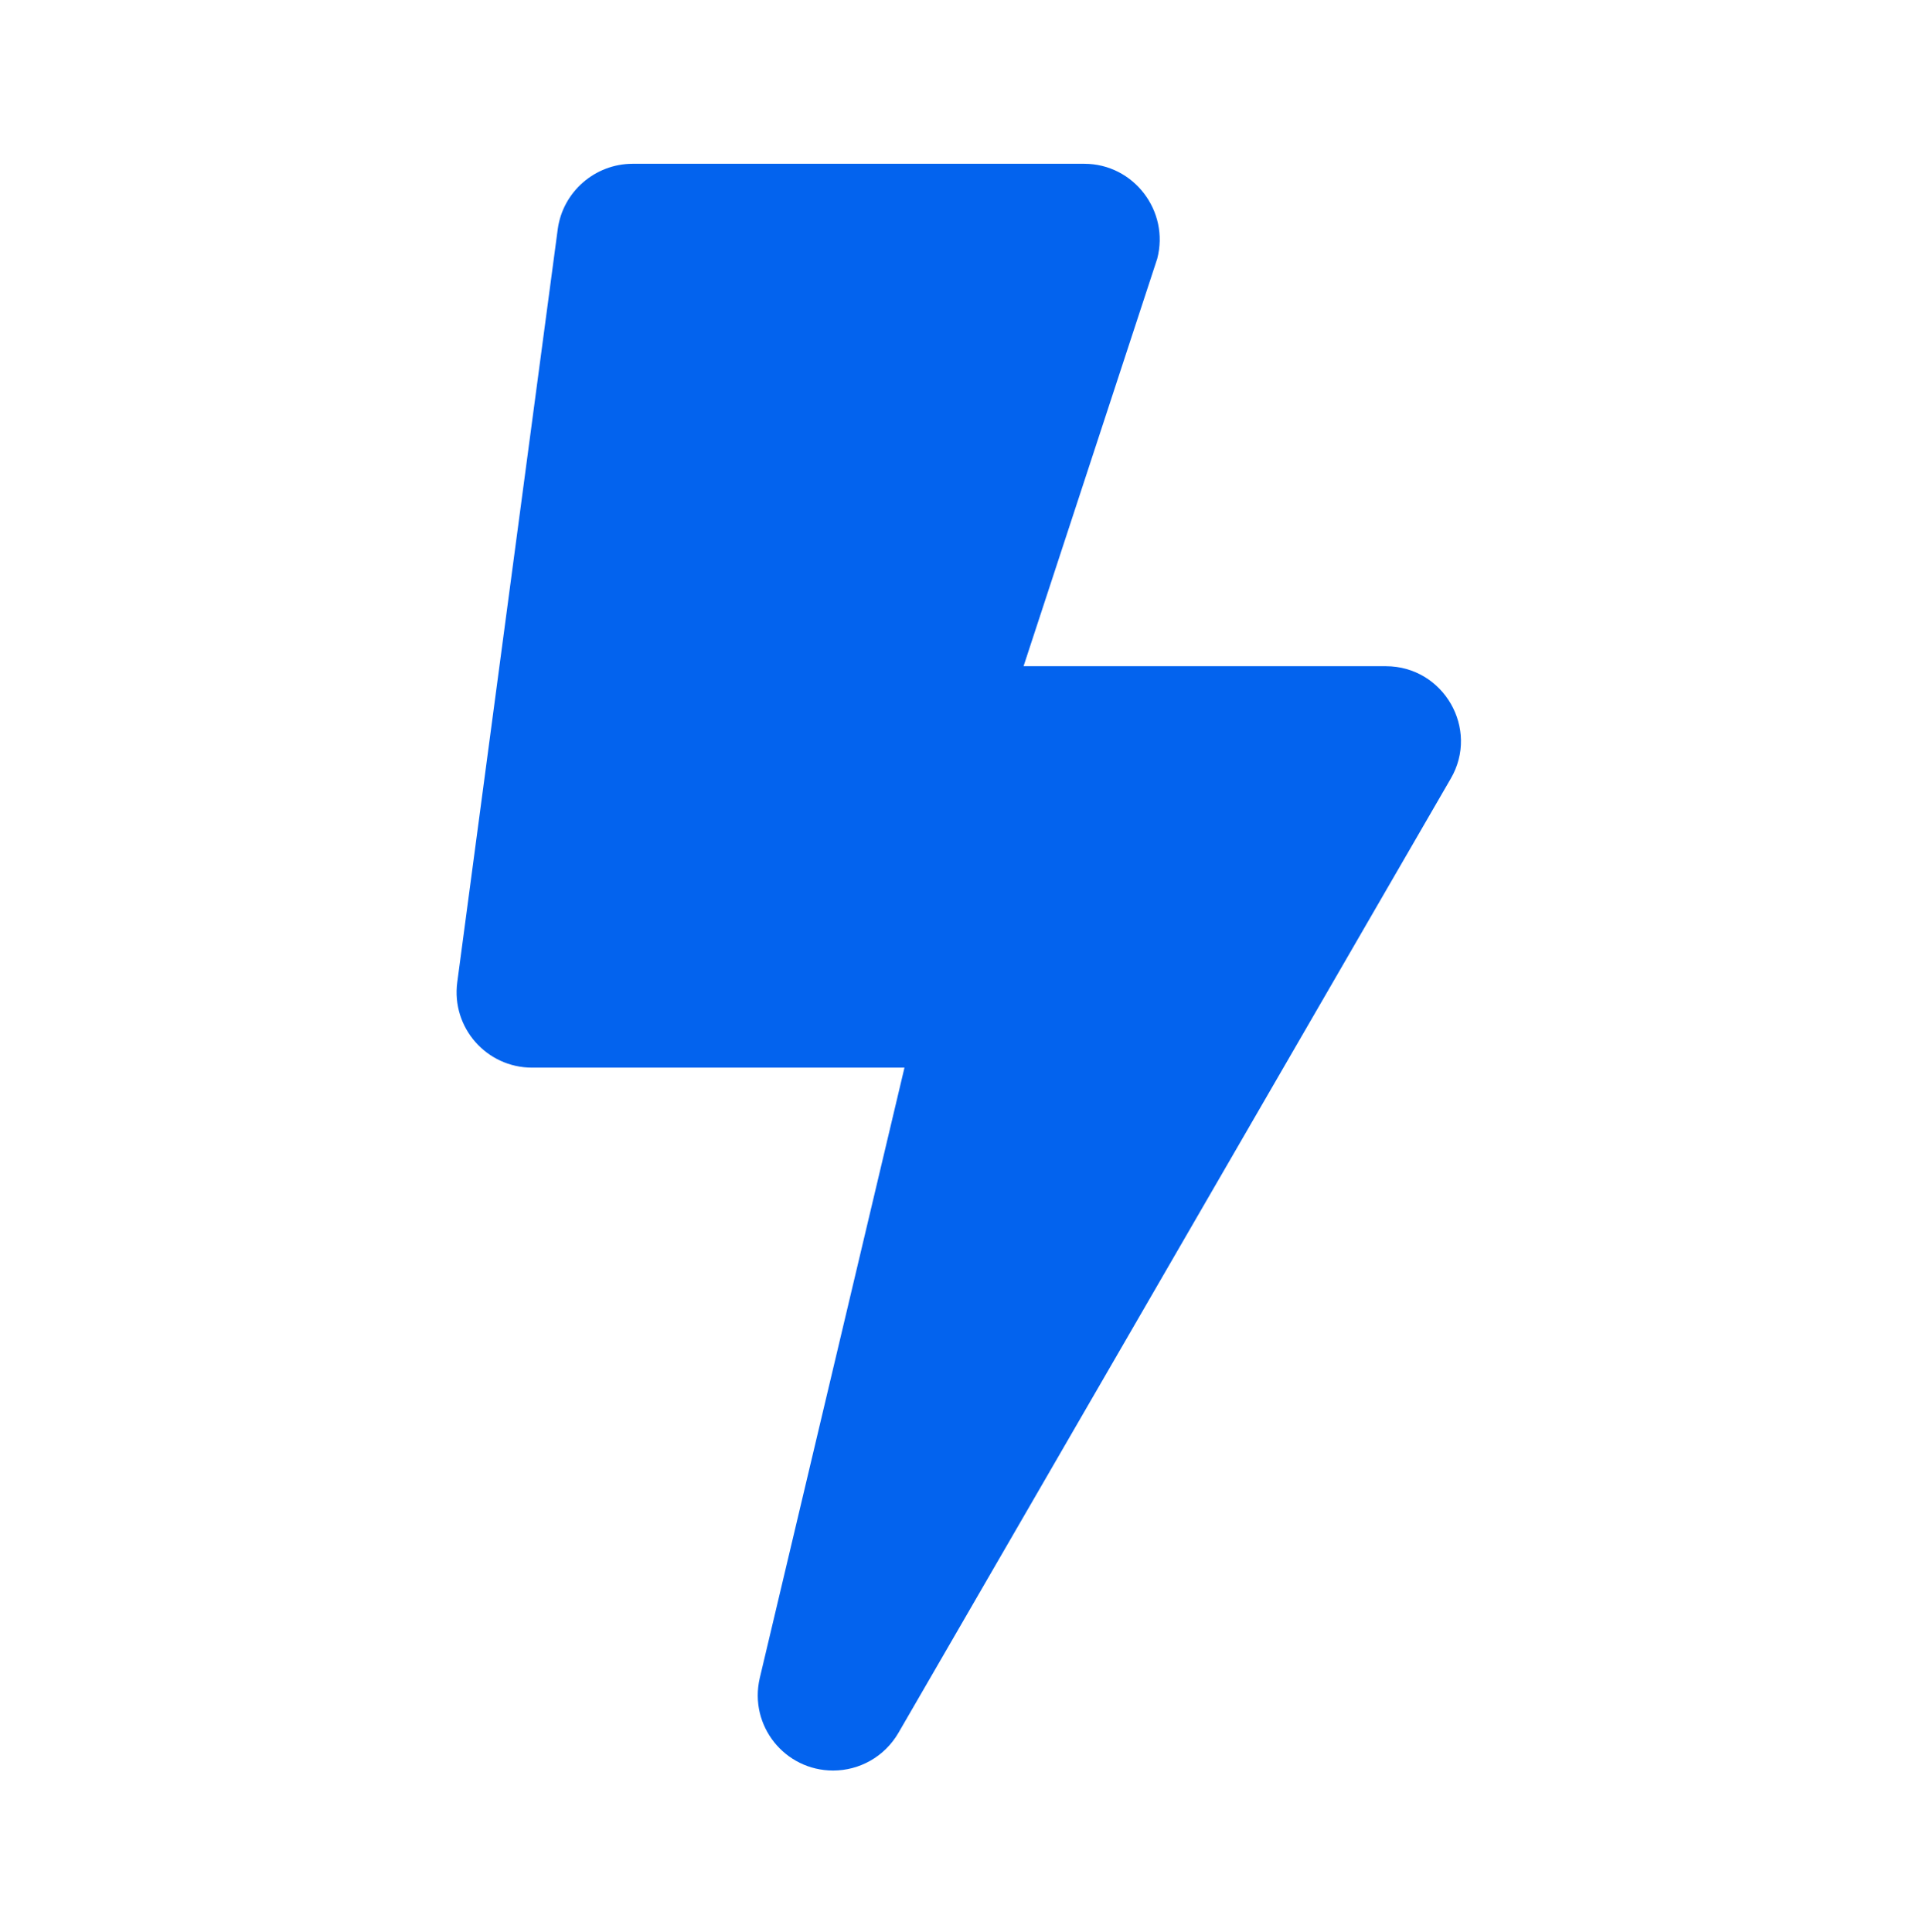 <?xml version="1.0" encoding="UTF-8"?> <svg xmlns="http://www.w3.org/2000/svg" xmlns:xlink="http://www.w3.org/1999/xlink" version="1.1" id="Calque_1" x="0px" y="0px" viewBox="0 0 382.7 384.5" style="enable-background:new 0 0 382.7 384.5;" xml:space="preserve"> <style type="text/css"> .st0{fill:#0363EE;} </style> <g> <path class="st0" d="M275.8,132.6h-72.1l26.6-81.1c2.5-9.5-4.7-18.9-14.5-18.9h-89.9c-7.5,0-13.9,5.6-14.9,13L91,195.5 c-1.2,9,5.8,17,14.9,17H180L151.2,334c-2.2,9.5,5,18.4,14.6,18.4c5.2,0,10.2-2.7,13-7.5l109.9-189.9 C294.5,145.1,287.3,132.6,275.8,132.6z"></path> </g> </svg> 
